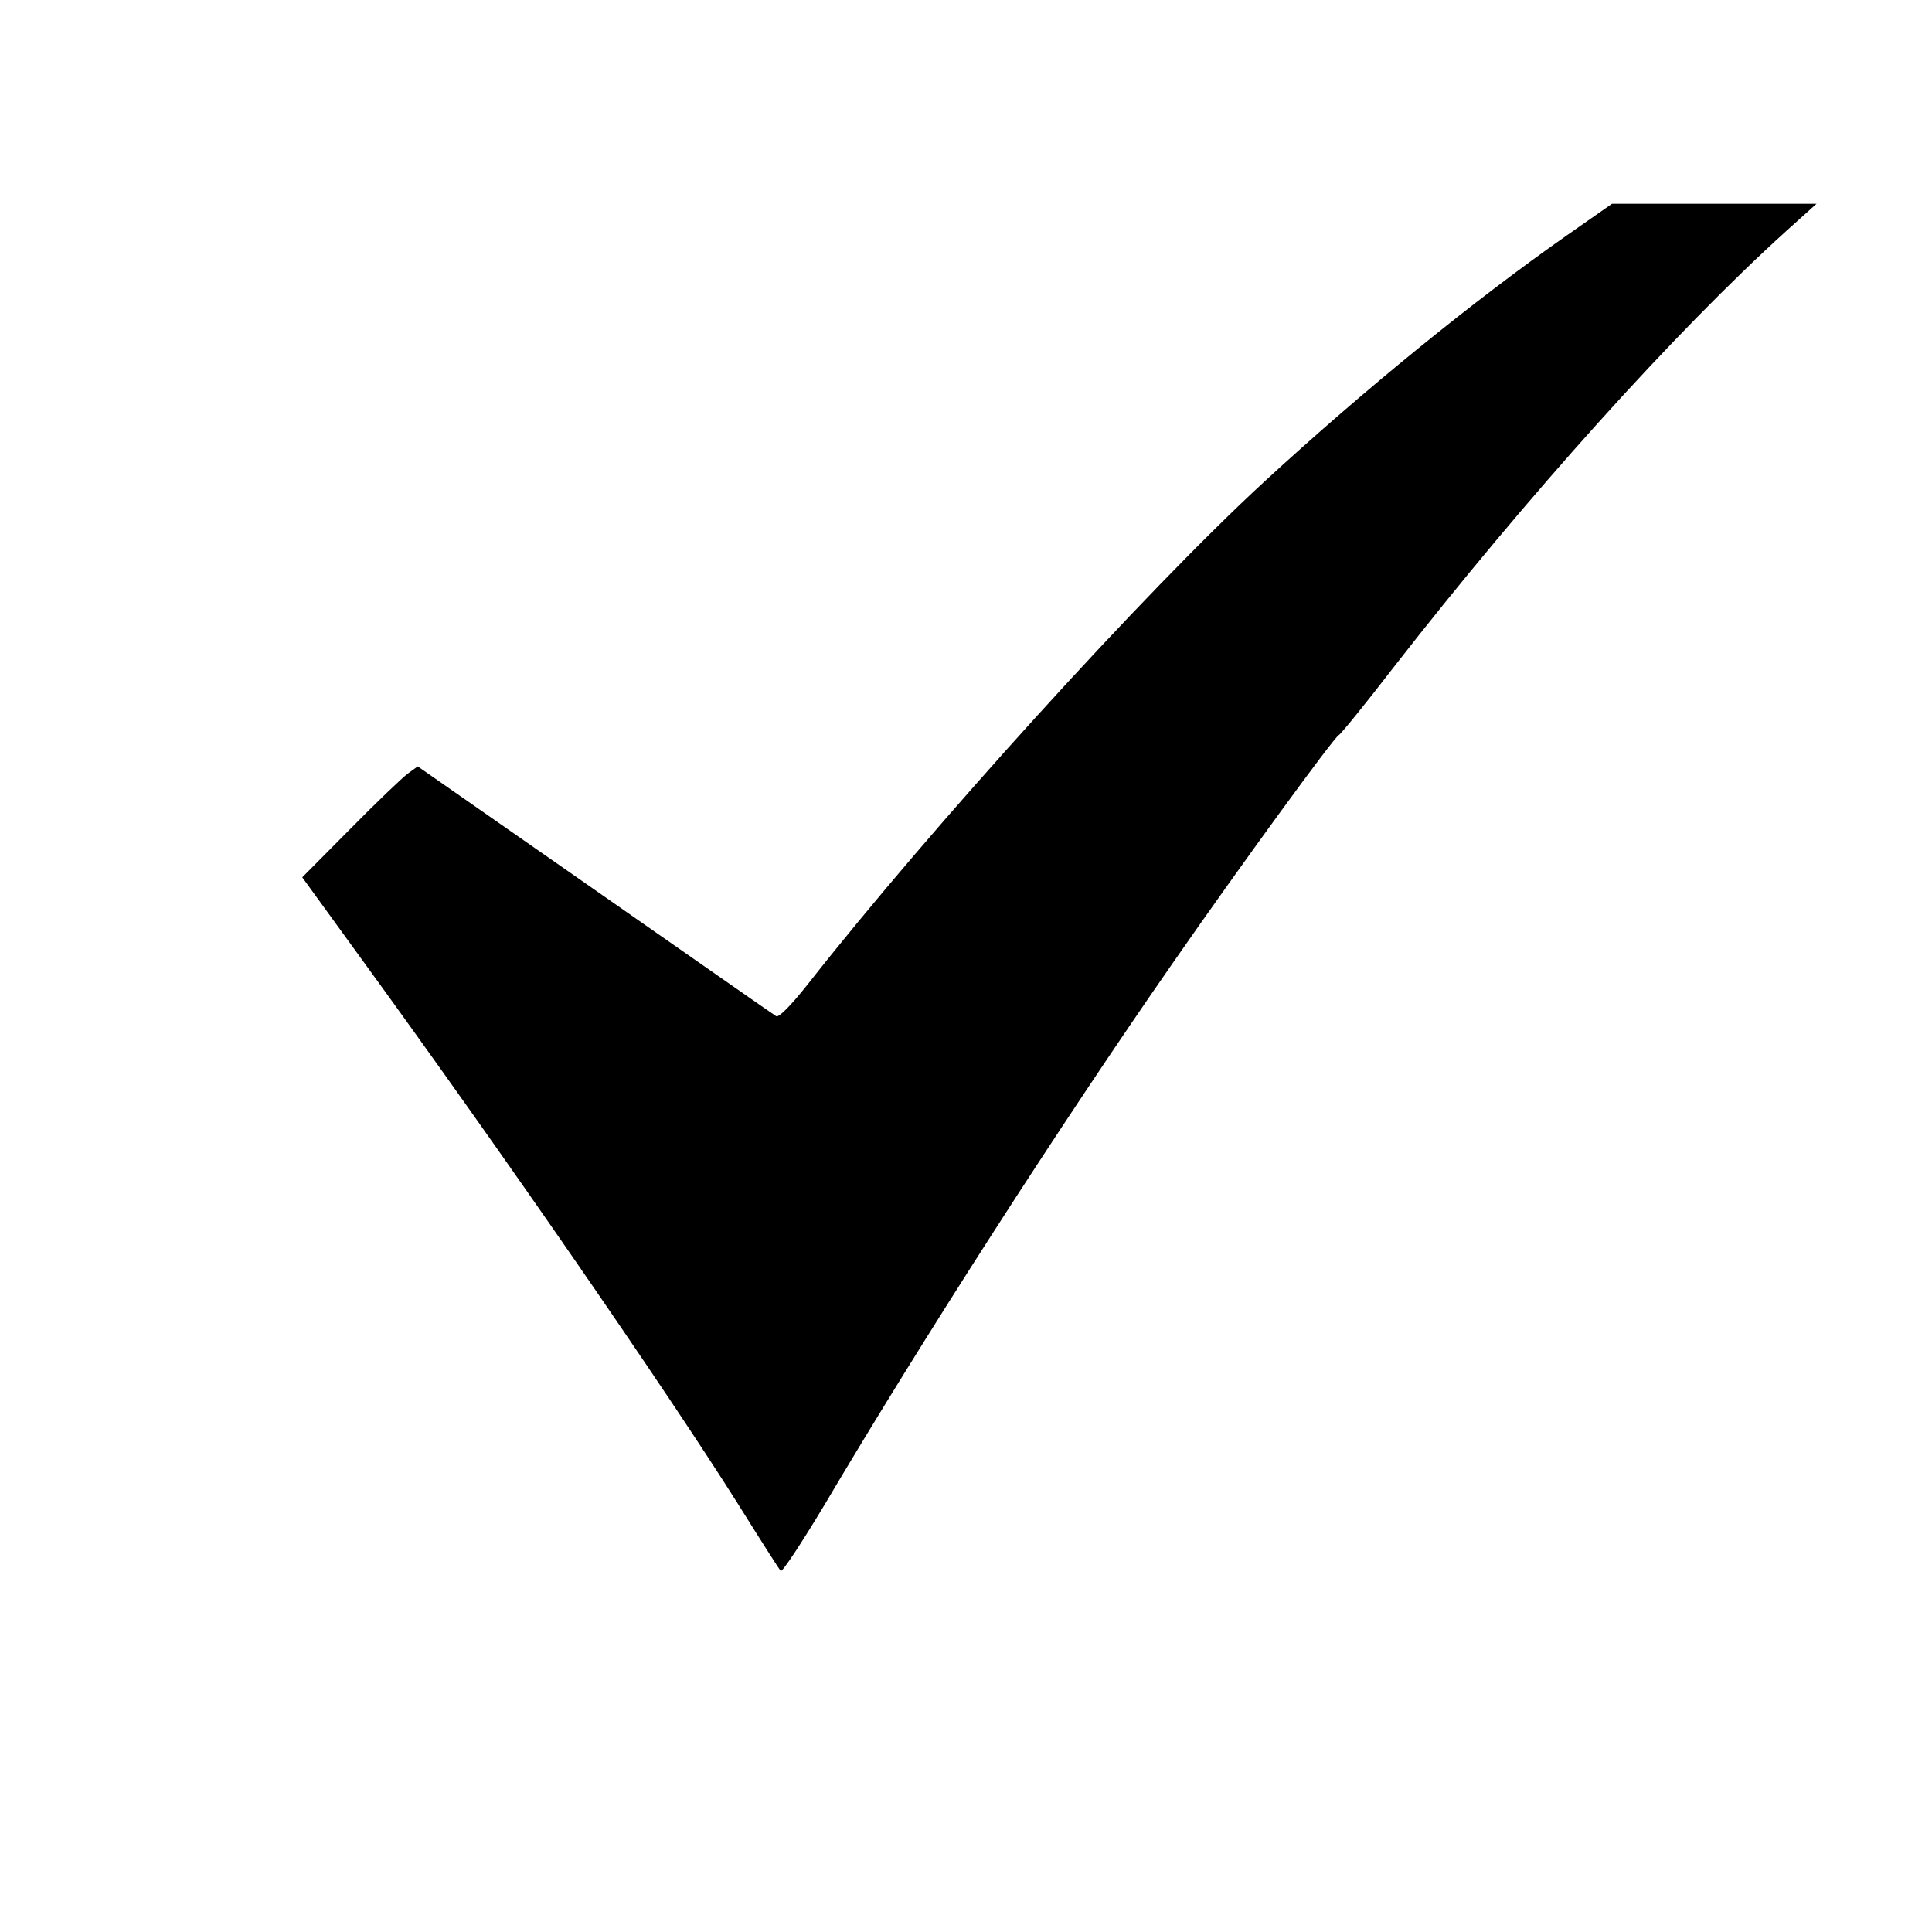 <?xml version="1.0" encoding="UTF-8" standalone="no"?> <svg xmlns="http://www.w3.org/2000/svg" version="1.0" width="512pt" height="512pt" viewBox="0 0 512 512" preserveAspectRatio="xMidYMid meet"><g transform="translate(0,512) scale(0.1,-0.1)" fill="#000000" stroke="none"><path d="M4149 4494 c-245 -172 -534 -407 -799 -651 -317 -292 -883 -916 -1209 -1331 -46 -58 -77 -89 -84 -85 -7 4 -223 155 -481 335 l-469 327 -26 -19 c-14 -10 -83 -76 -153 -147 l-127 -128 156 -215 c381 -524 808 -1143 999 -1446 58 -93 109 -173 113 -177 4 -4 56 75 116 175 259 438 624 1006 921 1433 184 265 430 602 442 607 5 2 70 82 144 178 355 456 748 892 1042 1158 l80 72 -271 0 -271 0 -123 -86z"></path></g></svg> 